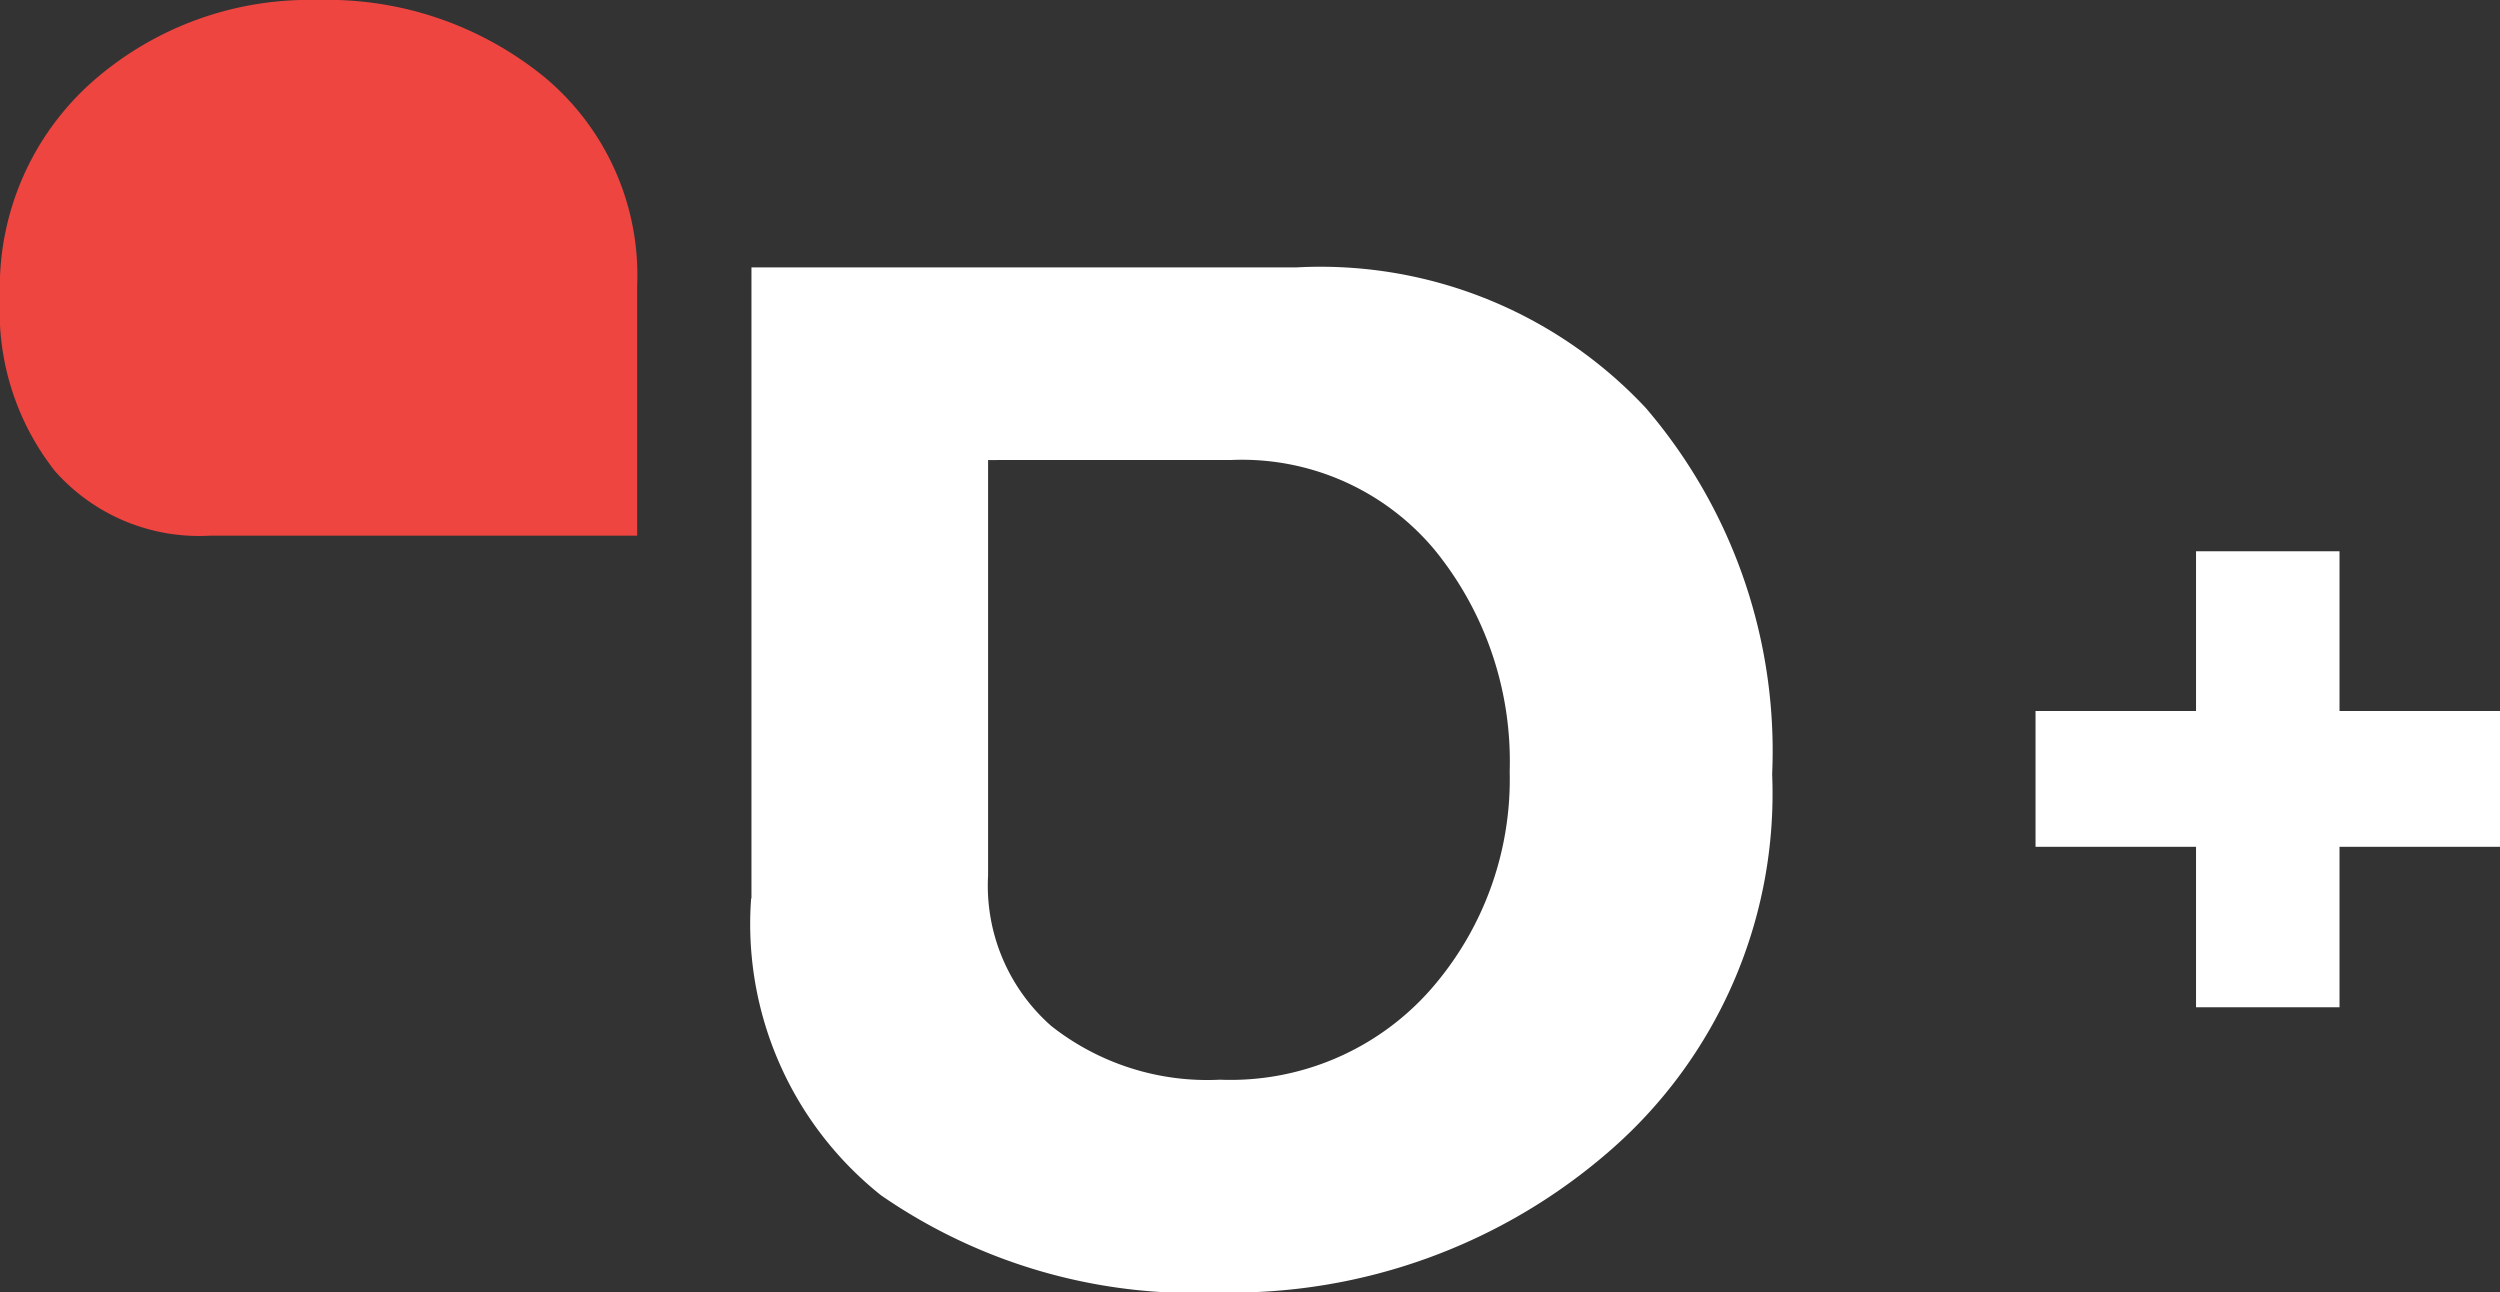 <svg xmlns="http://www.w3.org/2000/svg" xmlns:xlink="http://www.w3.org/1999/xlink" width="45.844" height="23.7" viewBox="0 0 45.844 23.7">
  <rect x="0" y="0" width="45.844" height="23.7" fill="#333333" stroke="none"/>
  <defs>
    <clipPath id="clip-path">
      <rect id="Rectangle_2377" data-name="Rectangle 2377" width="45.844" height="23.7" fill="none"/>
    </clipPath>
  </defs>
  <g id="D__SurFondMyrtille" data-name="D+_SurFondMyrtille" transform="translate(22.922 11.85)">
    <g id="Groupe_3604" data-name="Groupe 3604" transform="translate(-22.922 -11.85)" clip-path="url(#clip-path)">
      <path id="Tracé_23058" data-name="Tracé 23058" d="M11.684,5.249a4.729,4.729,0,0,0-1.7-3.835A6.3,6.3,0,0,0,5.815,0,6.011,6.011,0,0,0,1.7,1.493,5.04,5.04,0,0,0,0,5.464,4.734,4.734,0,0,0,1.008,8.639,3.528,3.528,0,0,0,3.849,9.823h7.835Z" fill="#ee4540"/>
      <path id="Tracé_23059" data-name="Tracé 23059" d="M486.5,184.671V173.1h10a8.168,8.168,0,0,1,6.4,2.578,9.664,9.664,0,0,1,2.317,6.716,8.675,8.675,0,0,1-3,6.926,10.564,10.564,0,0,1-7.135,2.578,10.1,10.1,0,0,1-6.206-1.782,6.358,6.358,0,0,1-2.382-5.444m4.345-8.039v7.619A3.427,3.427,0,0,0,492,187.013a4.623,4.623,0,0,0,3.09.983,4.893,4.893,0,0,0,3.861-1.649,5.845,5.845,0,0,0,1.453-4.005,6.135,6.135,0,0,0-1.374-4.059,4.6,4.6,0,0,0-3.73-1.651Z" transform="translate(-472.72 -168.197)" fill="#fff"/>
      <path id="Tracé_23060" data-name="Tracé 23060" d="M1326.317,362.319h-2.943v2.943h-2.631v-2.943H1317.8v-2.49h2.943V356.9h2.631v2.929h2.943Z" transform="translate(-1280.473 -346.791)" fill="#fff"/>
    </g>
  </g>
</svg>
